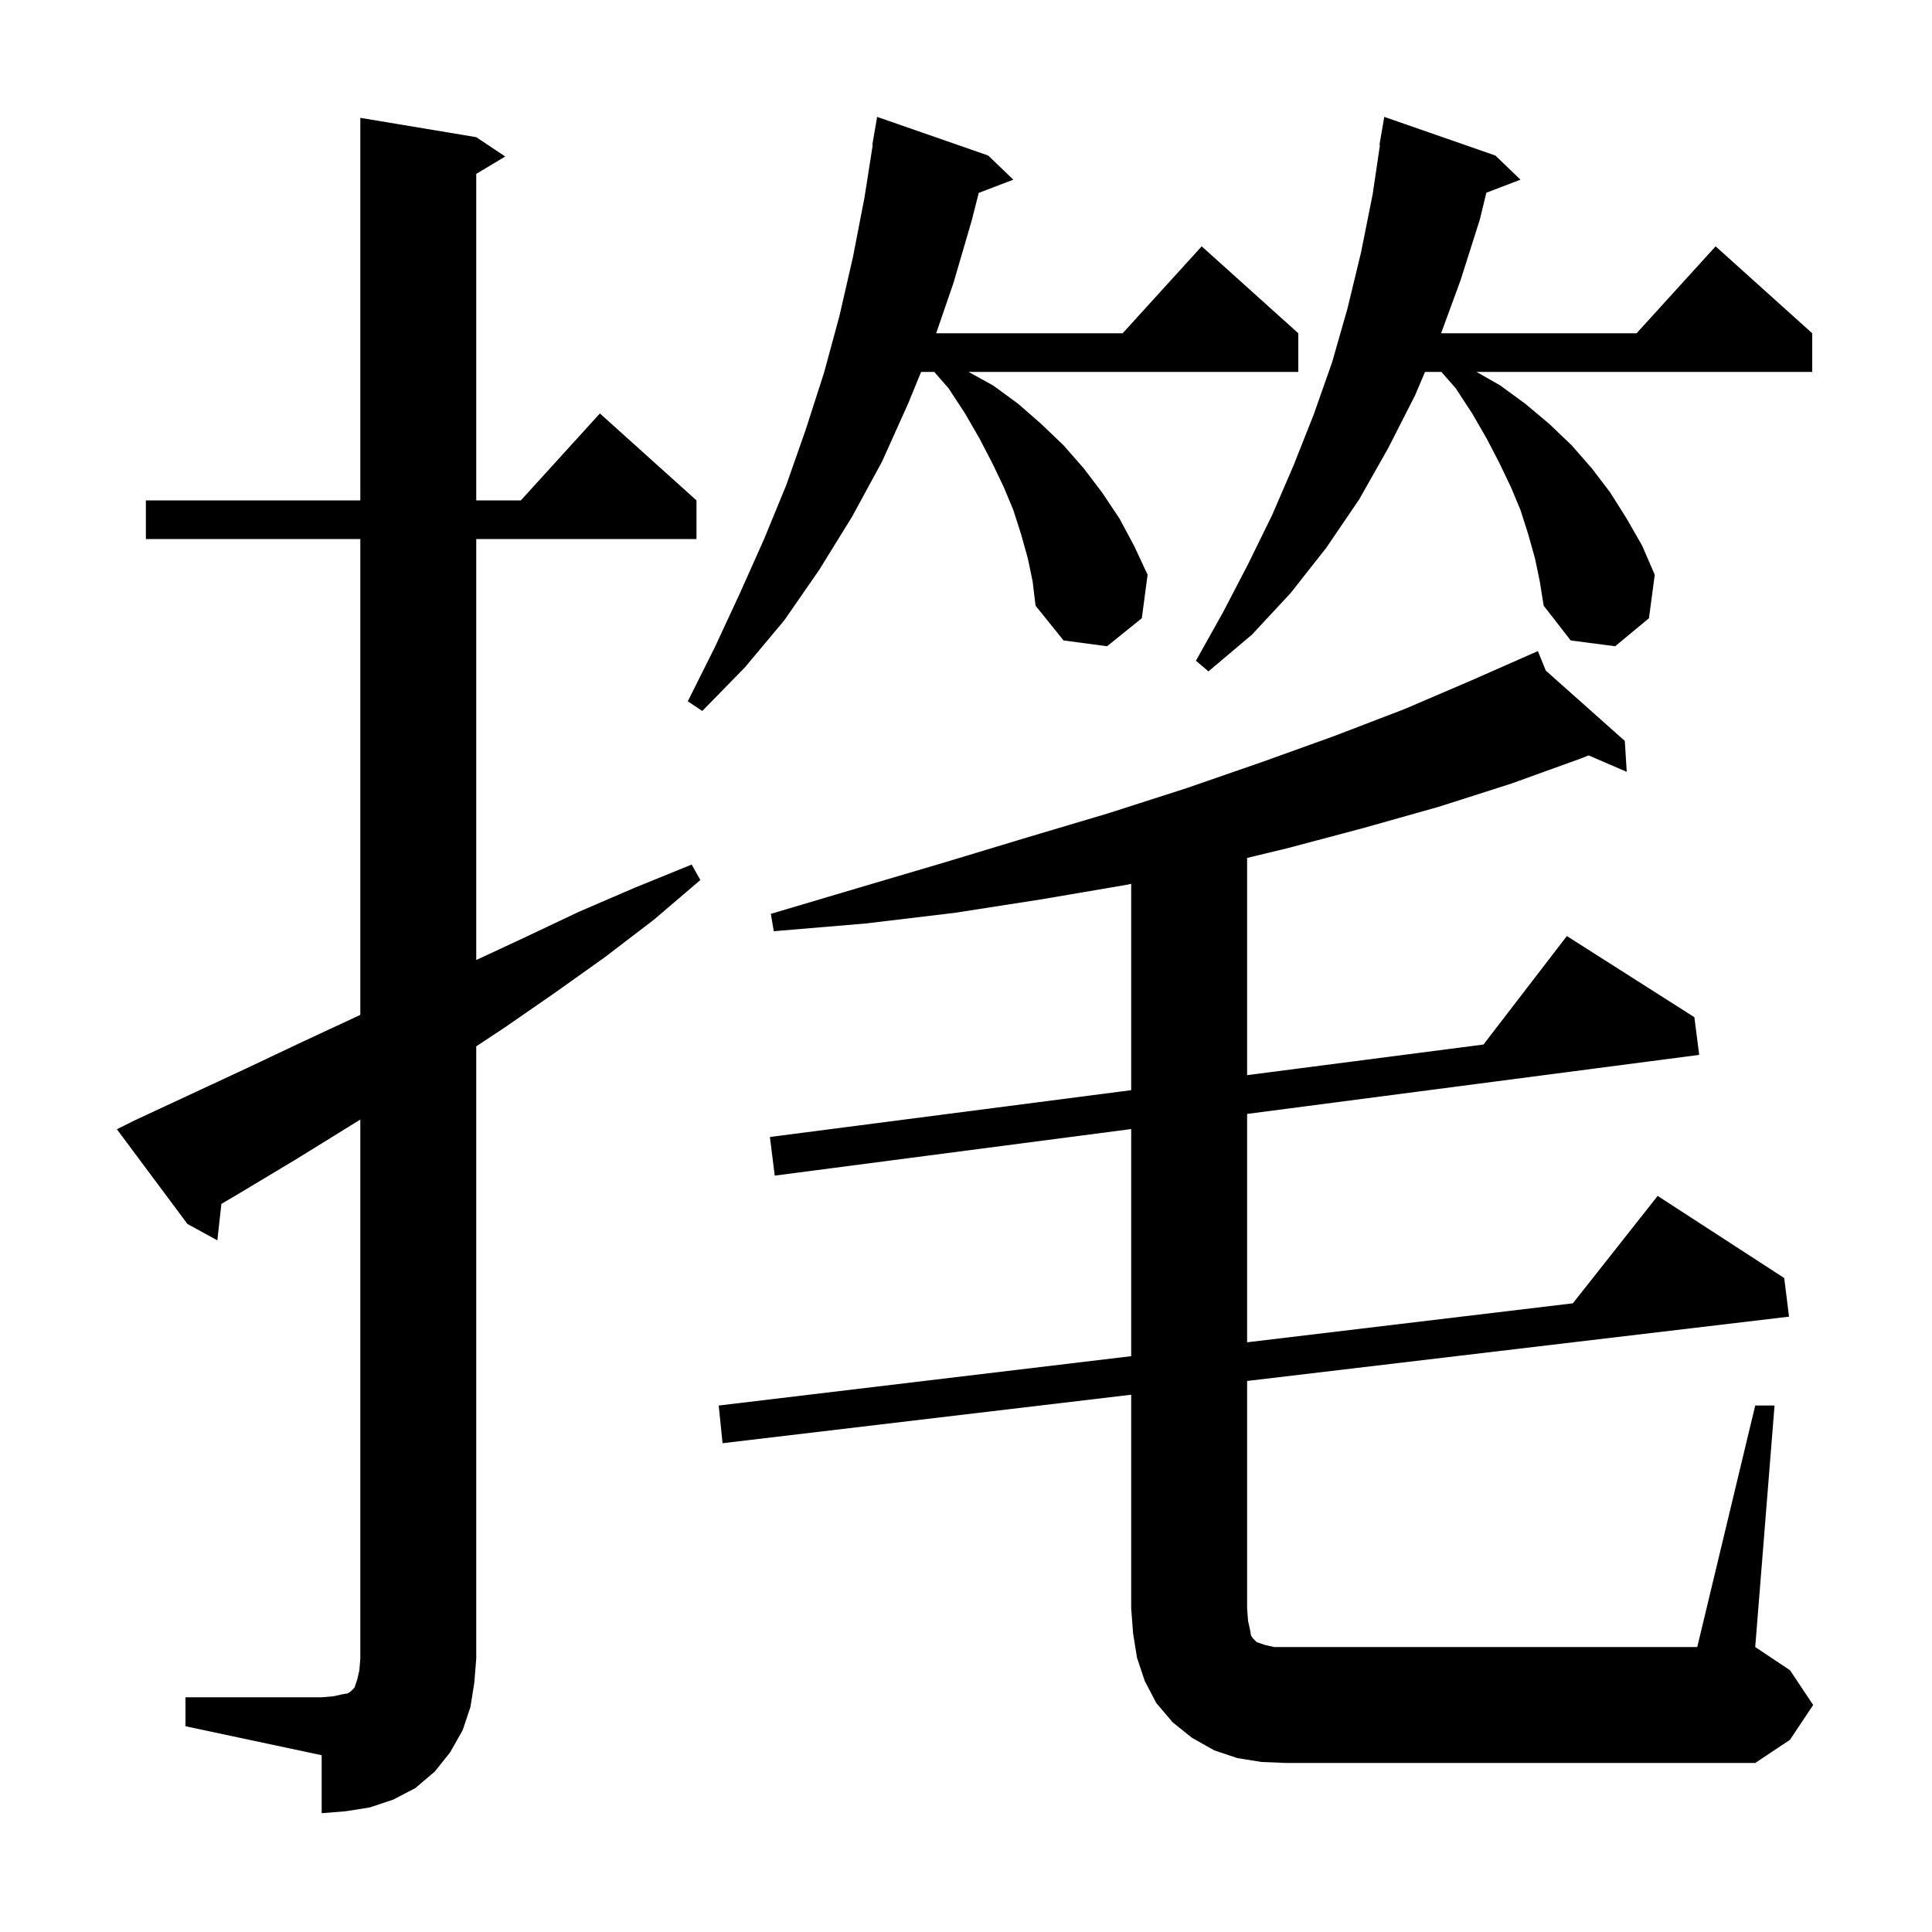 <svg xmlns="http://www.w3.org/2000/svg" xmlns:xlink="http://www.w3.org/1999/xlink" version="1.1" baseProfile="full" viewBox="0 0 200 200" width="200" height="200"><g fill="currentColor"><path d="M 19.2 175.7 L 33.3 175.7 L 34.5 175.6 L 35.4 175.4 L 36.0 175.3 L 36.3 175.1 L 36.7 174.7 L 37.0 173.8 L 37.2 172.9 L 37.3 171.7 L 37.3 115.896 L 30.5 120.1 L 25.0 123.4 L 22.919 124.626 L 22.5 128.4 L 19.4 126.7 L 12.1 116.9 L 13.9 116.0 L 25.5 110.6 L 31.2 107.9 L 37.0 105.2 L 37.3 105.058 L 37.3 55.8 L 15.1 55.8 L 15.1 51.8 L 37.3 51.8 L 37.3 12.2 L 49.3 14.2 L 52.3 16.2 L 49.3 18.0 L 49.3 51.8 L 53.918 51.8 L 62.1 42.8 L 72.1 51.8 L 72.1 55.8 L 49.3 55.8 L 49.3 99.381 L 54.2 97.1 L 59.9 94.4 L 65.7 91.9 L 71.6 89.5 L 72.5 91.1 L 67.7 95.2 L 62.6 99.1 L 57.4 102.8 L 52.2 106.4 L 49.3 108.315 L 49.3 171.7 L 49.1 174.2 L 48.7 176.7 L 47.9 179.1 L 46.6 181.4 L 45.0 183.4 L 43.0 185.1 L 40.7 186.3 L 38.3 187.1 L 35.8 187.5 L 33.3 187.7 L 33.3 181.7 L 19.2 178.7 Z M 181.7 145.5 L 183.7 145.5 L 181.7 170.5 L 185.3 172.9 L 187.7 176.5 L 185.3 180.1 L 181.7 182.5 L 133.1 182.5 L 130.6 182.4 L 128.1 182.0 L 125.7 181.2 L 123.4 179.9 L 121.4 178.3 L 119.7 176.3 L 118.5 174.0 L 117.7 171.6 L 117.3 169.1 L 117.1 166.5 L 117.1 144.381 L 74.8 149.4 L 74.4 145.5 L 117.1 140.39 L 117.1 116.88 L 80.2 121.7 L 79.7 117.7 L 117.1 112.854 L 117.1 91.493 L 116.6 91.6 L 107.8 93.1 L 98.8 94.5 L 89.6 95.6 L 80.1 96.4 L 79.8 94.6 L 88.9 91.9 L 97.7 89.3 L 106.3 86.7 L 114.7 84.2 L 122.8 81.6 L 130.6 78.9 L 138.1 76.2 L 145.4 73.4 L 152.4 70.4 L 158.217 67.834 L 158.2 67.8 L 158.231 67.828 L 159.2 67.4 L 160.018 69.418 L 168.2 76.7 L 168.4 79.9 L 164.452 78.199 L 163.7 78.5 L 156.5 81.1 L 149.0 83.5 L 141.2 85.7 L 133.3 87.8 L 129.1 88.812 L 129.1 111.299 L 153.569 108.129 L 162.2 96.9 L 175.4 105.3 L 175.9 109.2 L 129.1 115.313 L 129.1 138.954 L 162.823 134.918 L 171.6 123.8 L 184.7 132.3 L 185.2 136.3 L 129.1 142.957 L 129.1 166.5 L 129.2 167.8 L 129.4 168.7 L 129.5 169.3 L 129.7 169.6 L 130.1 170.0 L 131.0 170.3 L 131.9 170.5 L 175.7 170.5 Z M 106.4 57.8 L 105.7 55.3 L 104.9 52.8 L 103.9 50.4 L 102.7 47.9 L 101.4 45.4 L 99.9 42.8 L 98.2 40.2 L 96.713 38.5 L 95.352 38.5 L 94.0 41.8 L 91.3 47.8 L 88.2 53.5 L 84.8 59.0 L 81.2 64.2 L 77.1 69.1 L 72.7 73.6 L 71.2 72.6 L 74.0 67.0 L 76.6 61.4 L 79.1 55.8 L 81.4 50.2 L 83.4 44.5 L 85.3 38.6 L 86.9 32.7 L 88.3 26.6 L 89.5 20.4 L 90.343 15.004 L 90.3 15.0 L 90.8 12.1 L 102.3 16.1 L 104.9 18.6 L 101.319 19.967 L 100.6 22.8 L 98.7 29.3 L 96.912 34.5 L 116.218 34.5 L 124.4 25.5 L 134.4 34.5 L 134.4 38.5 L 100.263 38.5 L 102.8 39.9 L 105.4 41.8 L 107.8 43.9 L 110.1 46.1 L 112.2 48.5 L 114.1 51.0 L 115.9 53.7 L 117.4 56.5 L 118.8 59.5 L 118.2 64.0 L 114.6 66.9 L 110.1 66.3 L 107.2 62.7 L 106.9 60.2 Z M 158.9 57.8 L 158.2 55.3 L 157.4 52.8 L 156.4 50.4 L 155.2 47.9 L 153.9 45.4 L 152.4 42.8 L 150.7 40.2 L 149.213 38.5 L 147.517 38.5 L 146.5 40.9 L 143.7 46.4 L 140.7 51.7 L 137.3 56.7 L 133.6 61.4 L 129.6 65.7 L 125.1 69.5 L 123.8 68.4 L 126.6 63.4 L 129.2 58.4 L 131.7 53.3 L 133.9 48.2 L 136.0 42.9 L 137.9 37.5 L 139.5 31.9 L 140.9 26.1 L 142.1 20.1 L 142.852 15.005 L 142.8 15.0 L 143.3 12.1 L 154.8 16.1 L 157.4 18.6 L 153.867 19.949 L 153.2 22.7 L 151.2 29.0 L 149.183 34.5 L 169.418 34.5 L 177.6 25.5 L 187.6 34.5 L 187.6 38.5 L 152.85 38.5 L 155.3 39.9 L 157.9 41.8 L 160.4 43.9 L 162.7 46.1 L 164.8 48.5 L 166.7 51.0 L 168.4 53.7 L 170.0 56.5 L 171.3 59.5 L 170.7 64.0 L 167.2 66.9 L 162.6 66.3 L 159.8 62.7 L 159.4 60.2 Z "/></g></svg>